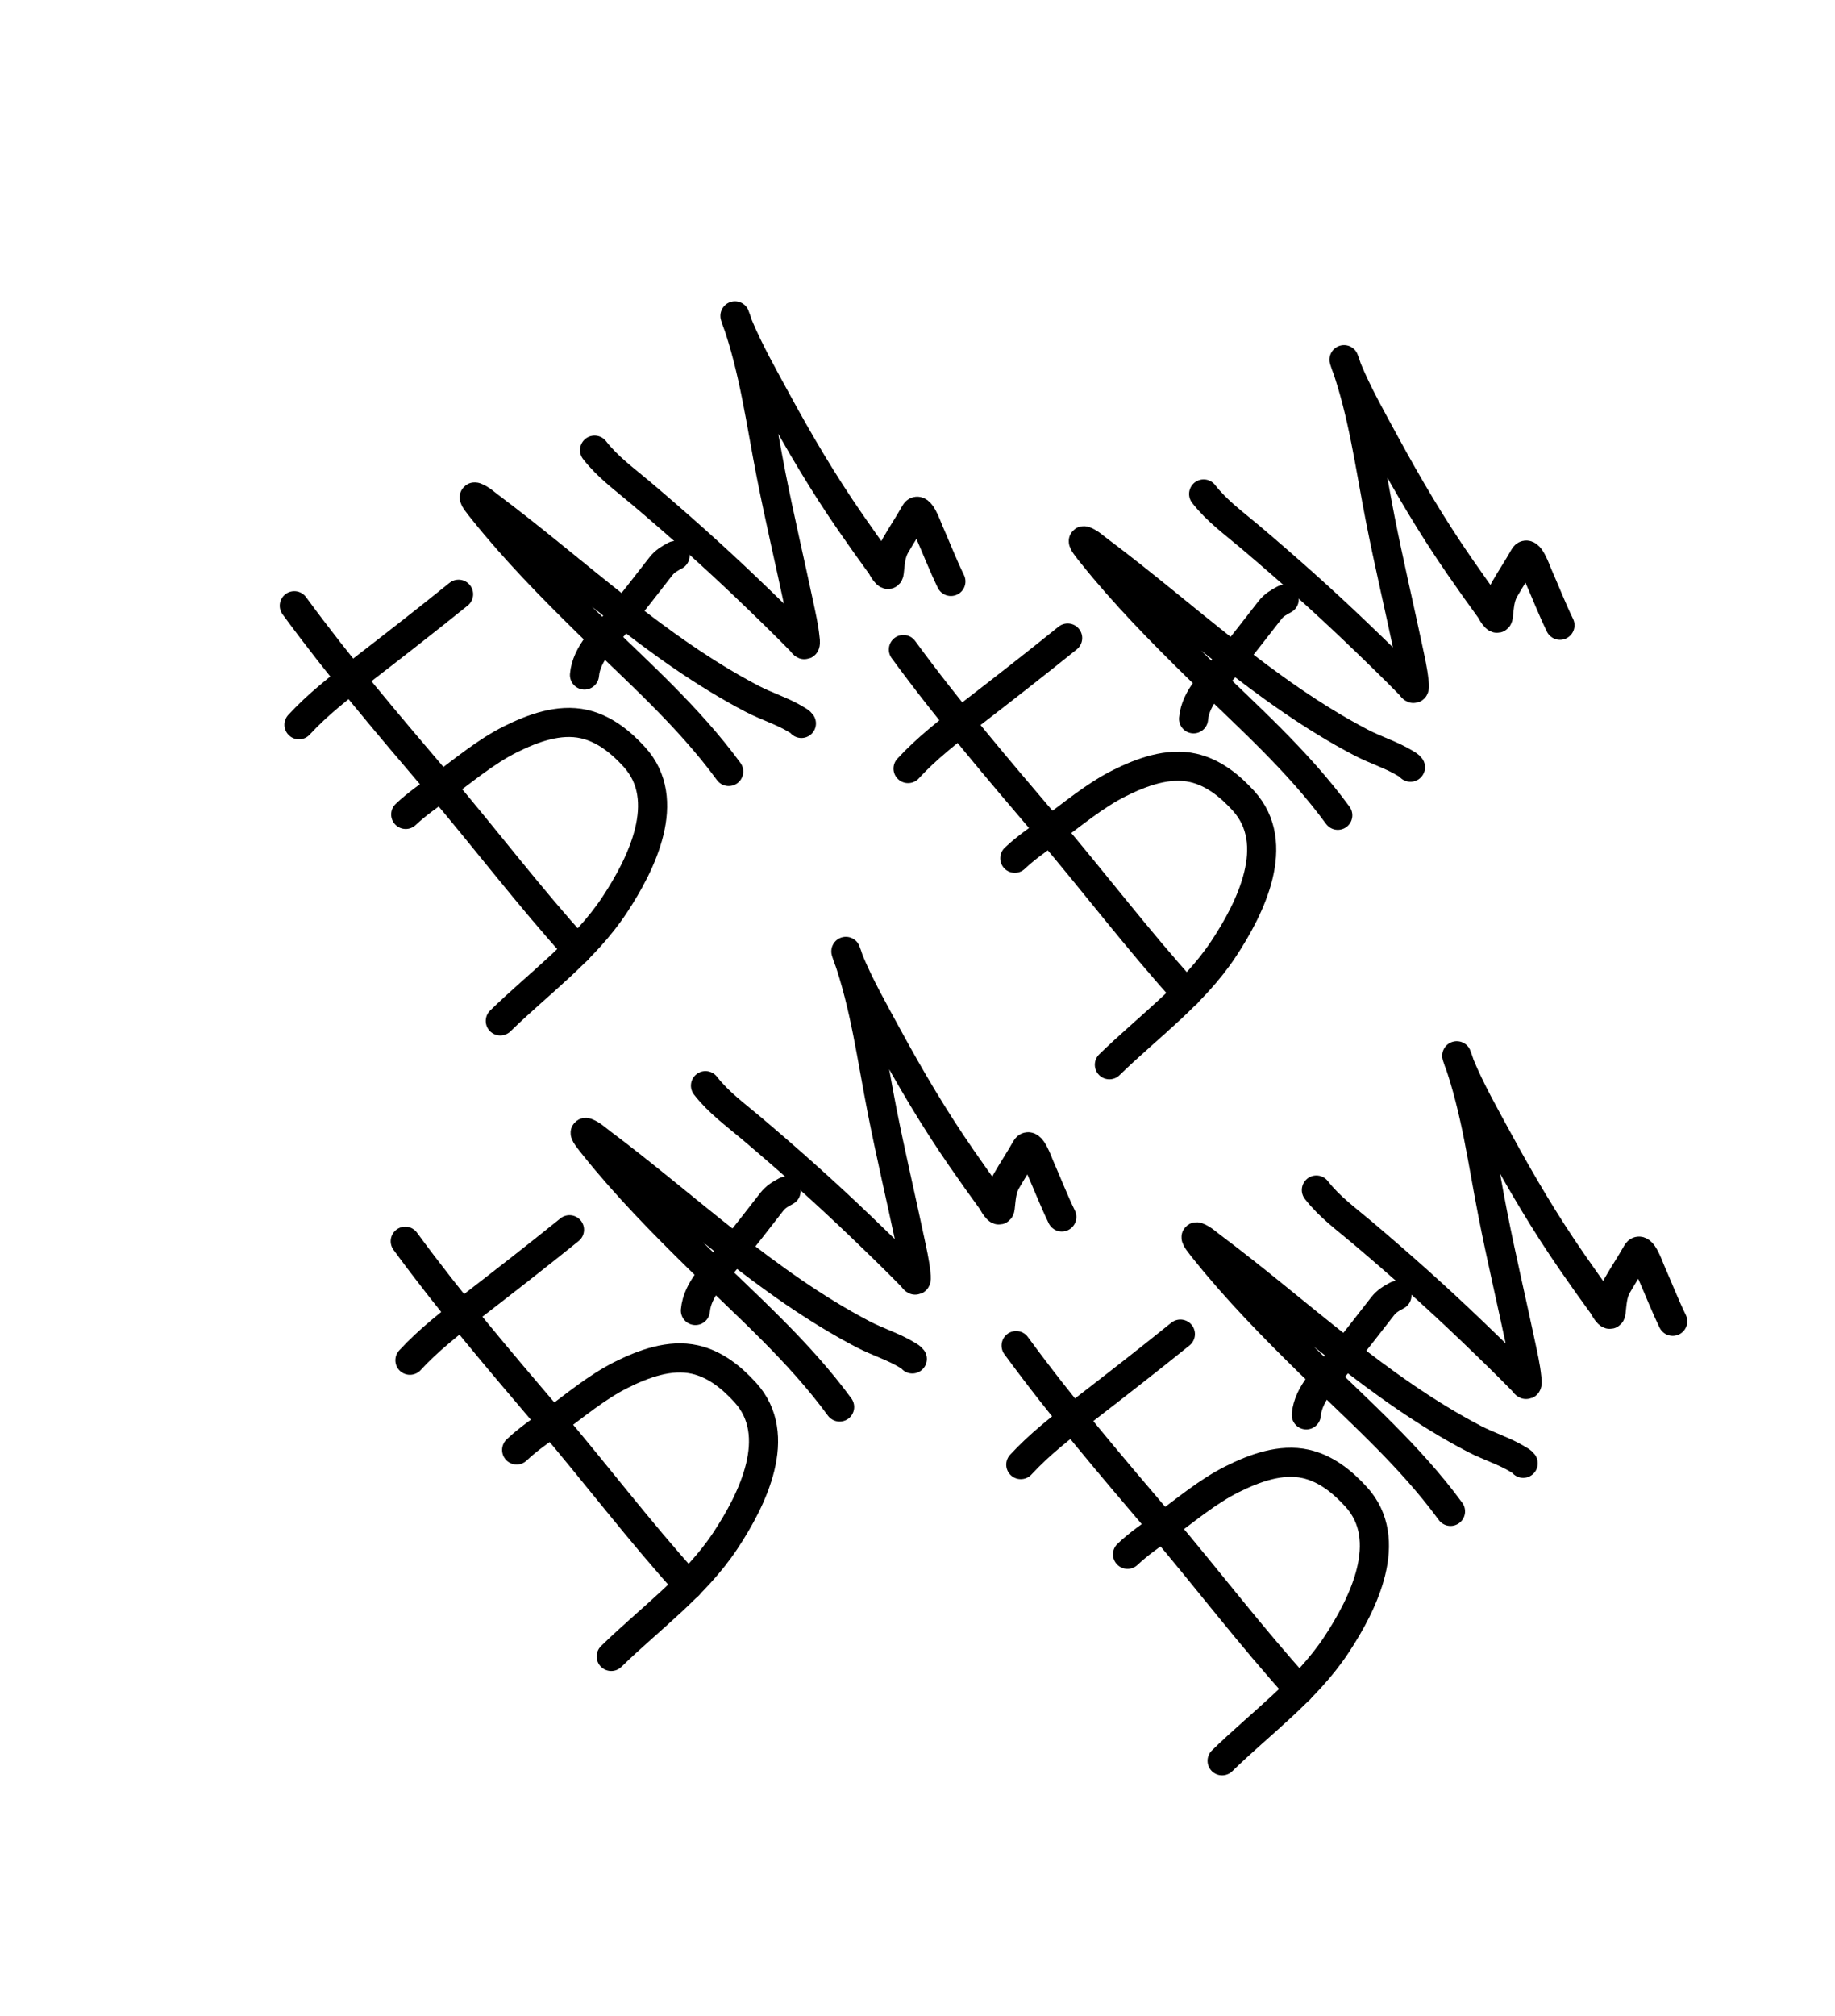 <?xml version="1.0" encoding="UTF-8"?> <svg xmlns="http://www.w3.org/2000/svg" width="670" height="736" viewBox="0 0 670 736" fill="none"> <path d="M107.459 221.115C123.962 243.662 141.84 264.607 159.947 285.882C177.089 306.023 193.065 327.138 210.84 346.734" stroke="black" stroke-width="10.624" stroke-linecap="round"></path> <path d="M148.133 297.314C152.203 293.445 156.884 290.285 161.405 286.975C169.47 281.072 177.404 274.347 186.392 269.867C194.461 265.845 204.115 262.263 213.241 264.317C220.607 265.975 226.658 270.873 231.633 276.348C245.865 292.012 234.278 315.384 224.4 330.335C213.378 347.016 196.803 358.88 182.671 372.687" stroke="black" stroke-width="10.624" stroke-linecap="round"></path> <path d="M109.164 264.572C115.981 257.162 124.055 250.899 132.002 244.764C143.899 235.581 155.744 226.362 167.435 216.92" stroke="black" stroke-width="10.624" stroke-linecap="round"></path> <path d="M266.068 281.638C251.21 261.337 232.486 244.955 214.602 227.408C201.366 214.422 188.083 200.893 176.491 186.396C175.306 184.914 171.865 180.803 173.645 181.464C175.542 182.168 177.281 183.807 178.873 185C210.533 208.722 239.278 236.6 274.646 255.111C279.87 257.845 285.839 259.638 290.852 262.733C291.536 263.155 292.127 263.43 292.608 264.088" stroke="black" stroke-width="10.624" stroke-linecap="round"></path> <path d="M246.505 202.807C244.389 203.949 242.747 204.869 241.256 206.788C236.151 213.356 231.079 219.909 225.814 226.356C220.996 232.257 214.1 238.447 213.405 246.414" stroke="black" stroke-width="10.624" stroke-linecap="round"></path> <path d="M217.087 164.324C221.949 170.568 228.07 174.95 234.068 180.027C247.516 191.41 260.65 203.113 273.367 215.307C279.822 221.497 286.284 227.741 292.531 234.136C292.658 234.265 293.665 235.836 293.954 235.178C294.211 234.593 293.974 233.339 293.92 232.807C293.513 228.796 292.589 224.816 291.755 220.881C288.404 205.058 284.698 189.336 281.568 173.462C277.773 154.212 275.388 135.29 268.855 116.708C267.587 113.102 268.973 117.372 269.396 118.396C273.359 127.98 278.559 137.112 283.5 146.207C291.842 161.561 300.614 176.414 310.571 190.785C314.221 196.053 317.915 201.293 321.7 206.465C321.852 206.672 324.38 211.559 324.687 208.932C325.087 205.519 325.171 202.263 326.914 199.21C329.225 195.162 331.821 191.308 334.1 187.247C335.733 184.337 338.593 192.582 339.065 193.651C341.799 199.853 344.233 206.155 347.195 212.255" stroke="black" stroke-width="10.624" stroke-linecap="round"></path> <path d="M371.007 491.203C387.51 513.75 405.388 534.695 423.496 555.97C440.638 576.111 456.614 597.225 474.389 616.822" stroke="black" stroke-width="10.624" stroke-linecap="round"></path> <path d="M411.682 567.402C415.751 563.533 420.432 560.373 424.954 557.063C433.019 551.16 440.952 544.435 449.941 539.955C458.01 535.933 467.664 532.35 476.789 534.405C484.155 536.063 490.206 540.96 495.181 546.436C509.414 562.1 497.827 585.472 487.948 600.423C476.927 617.104 460.352 628.968 446.219 642.775" stroke="black" stroke-width="10.624" stroke-linecap="round"></path> <path d="M372.712 534.659C379.53 527.25 387.604 520.987 395.551 514.852C407.448 505.669 419.293 496.45 430.984 487.007" stroke="black" stroke-width="10.624" stroke-linecap="round"></path> <path d="M529.617 551.725C514.758 531.425 496.035 515.042 478.151 497.496C464.915 484.51 451.632 470.981 440.04 456.484C438.854 455.001 435.414 450.89 437.194 451.551C439.091 452.256 440.83 453.895 442.422 455.088C474.082 478.809 502.827 506.687 538.194 525.199C543.419 527.933 549.388 529.726 554.401 532.821C555.084 533.242 555.675 533.518 556.157 534.175" stroke="black" stroke-width="10.624" stroke-linecap="round"></path> <path d="M510.053 472.895C507.938 474.037 506.296 474.957 504.805 476.876C499.7 483.444 494.628 489.997 489.363 496.444C484.544 502.345 477.648 508.535 476.953 516.502" stroke="black" stroke-width="10.624" stroke-linecap="round"></path> <path d="M480.635 434.411C485.497 440.656 491.619 445.038 497.616 450.115C511.065 461.498 524.198 473.201 536.915 485.395C543.37 491.585 549.833 497.829 556.08 504.224C556.207 504.353 557.214 505.924 557.503 505.266C557.76 504.68 557.523 503.427 557.469 502.894C557.062 498.884 556.138 494.904 555.304 490.968C551.953 475.146 548.246 459.424 545.117 443.549C541.321 424.3 538.937 405.378 532.403 386.796C531.136 383.189 532.521 387.46 532.944 388.484C536.907 398.068 542.108 407.2 547.049 416.295C555.39 431.649 564.163 446.501 574.12 460.873C577.77 466.141 581.463 471.38 585.249 476.552C585.401 476.76 587.929 481.647 588.236 479.02C588.636 475.607 588.72 472.351 590.463 469.298C592.774 465.25 595.37 461.396 597.649 457.335C599.282 454.425 602.142 462.67 602.613 463.739C605.348 469.941 607.781 476.243 610.743 482.343" stroke="black" stroke-width="10.624" stroke-linecap="round"></path> <path d="M329.847 237.107C346.35 259.654 364.228 280.599 382.336 301.875C399.478 322.016 415.454 343.13 433.229 362.726" stroke="black" stroke-width="10.624" stroke-linecap="round"></path> <path d="M370.522 313.307C374.591 309.438 379.272 306.277 383.794 302.968C391.859 297.065 399.792 290.34 408.781 285.859C416.85 281.838 426.504 278.255 435.629 280.309C442.995 281.967 449.046 286.865 454.021 292.34C468.254 308.004 456.667 331.376 446.788 346.328C435.767 363.008 419.192 374.872 405.059 388.679" stroke="black" stroke-width="10.624" stroke-linecap="round"></path> <path d="M331.552 280.564C338.37 273.155 346.444 266.891 354.391 260.756C366.288 251.574 378.133 242.354 389.824 232.912" stroke="black" stroke-width="10.624" stroke-linecap="round"></path> <path d="M488.457 297.63C473.598 277.33 454.875 260.947 436.991 243.401C423.755 230.415 410.472 216.885 398.88 202.388C397.694 200.906 394.254 196.795 396.034 197.456C397.931 198.16 399.67 199.8 401.262 200.992C432.922 224.714 461.667 252.592 497.034 271.103C502.259 273.837 508.228 275.63 513.241 278.725C513.924 279.147 514.515 279.422 514.997 280.08" stroke="black" stroke-width="10.624" stroke-linecap="round"></path> <path d="M468.893 218.8C466.778 219.941 465.136 220.862 463.645 222.78C458.54 229.348 453.468 235.901 448.203 242.349C443.384 248.249 436.488 254.439 435.794 262.406" stroke="black" stroke-width="10.624" stroke-linecap="round"></path> <path d="M439.475 180.316C444.337 186.561 450.459 190.942 456.456 196.019C469.905 207.403 483.038 219.105 495.755 231.299C502.21 237.489 508.673 243.733 514.92 250.128C515.047 250.258 516.054 251.828 516.343 251.17C516.6 250.585 516.363 249.331 516.309 248.799C515.902 244.789 514.977 240.809 514.144 236.873C510.793 221.05 507.086 205.328 503.957 189.454C500.161 170.205 497.777 151.283 491.243 132.7C489.976 129.094 491.361 133.365 491.784 134.388C495.747 143.972 500.948 153.104 505.889 162.199C514.23 177.553 523.003 192.406 532.96 206.777C536.61 212.045 540.303 217.285 544.089 222.457C544.241 222.664 546.769 227.551 547.076 224.925C547.476 221.512 547.56 218.255 549.303 215.202C551.614 211.154 554.21 207.3 556.489 203.24C558.122 200.329 560.982 208.574 561.453 209.643C564.188 215.845 566.621 222.147 569.583 228.248" stroke="black" stroke-width="10.624" stroke-linecap="round"></path> <path d="M147.96 453.103C164.463 475.65 182.341 496.595 200.449 517.87C217.591 538.011 233.566 559.125 251.342 578.722" stroke="black" stroke-width="10.624" stroke-linecap="round"></path> <path d="M188.635 529.302C192.704 525.433 197.385 522.272 201.906 518.963C209.971 513.06 217.905 506.335 226.894 501.855C234.963 497.833 244.617 494.25 253.742 496.304C261.108 497.963 267.159 502.86 272.134 508.336C286.367 524 274.78 547.372 264.901 562.323C253.879 579.004 237.305 590.868 223.172 604.675" stroke="black" stroke-width="10.624" stroke-linecap="round"></path> <path d="M149.665 496.559C156.482 489.15 164.556 482.887 172.504 476.752C184.4 467.569 196.246 458.35 207.936 448.907" stroke="black" stroke-width="10.624" stroke-linecap="round"></path> <path d="M306.569 513.625C291.711 493.325 272.988 476.943 255.103 459.396C241.867 446.41 228.585 432.881 216.992 418.384C215.807 416.901 212.367 412.79 214.146 413.451C216.043 414.156 217.783 415.795 219.374 416.988C251.034 440.709 279.779 468.587 315.147 487.099C320.371 489.833 326.34 491.626 331.354 494.721C332.037 495.143 332.628 495.418 333.109 496.075" stroke="black" stroke-width="10.624" stroke-linecap="round"></path> <path d="M287.006 434.795C284.89 435.937 283.248 436.857 281.757 438.776C276.653 445.344 271.58 451.897 266.316 458.344C261.497 464.245 254.601 470.435 253.906 478.402" stroke="black" stroke-width="10.624" stroke-linecap="round"></path> <path d="M257.588 396.311C262.45 402.556 268.571 406.938 274.569 412.015C288.017 423.398 301.151 435.101 313.868 447.295C320.323 453.485 326.785 459.729 333.033 466.124C333.159 466.253 334.166 467.824 334.455 467.166C334.713 466.58 334.475 465.327 334.421 464.794C334.015 460.784 333.09 456.804 332.257 452.868C328.906 437.046 325.199 421.324 322.069 405.449C318.274 386.2 315.889 367.278 309.356 348.696C308.088 345.089 309.474 349.36 309.897 350.384C313.86 359.968 319.06 369.1 324.002 378.195C332.343 393.549 341.115 408.401 351.073 422.773C354.723 428.041 358.416 433.28 362.202 438.453C362.353 438.66 364.881 443.547 365.189 440.92C365.588 437.507 365.673 434.251 367.416 431.198C369.727 427.15 372.323 423.296 374.601 419.235C376.235 416.325 379.095 424.57 379.566 425.639C382.301 431.841 384.734 438.143 387.696 444.243" stroke="black" stroke-width="10.624" stroke-linecap="round"></path> </svg> 